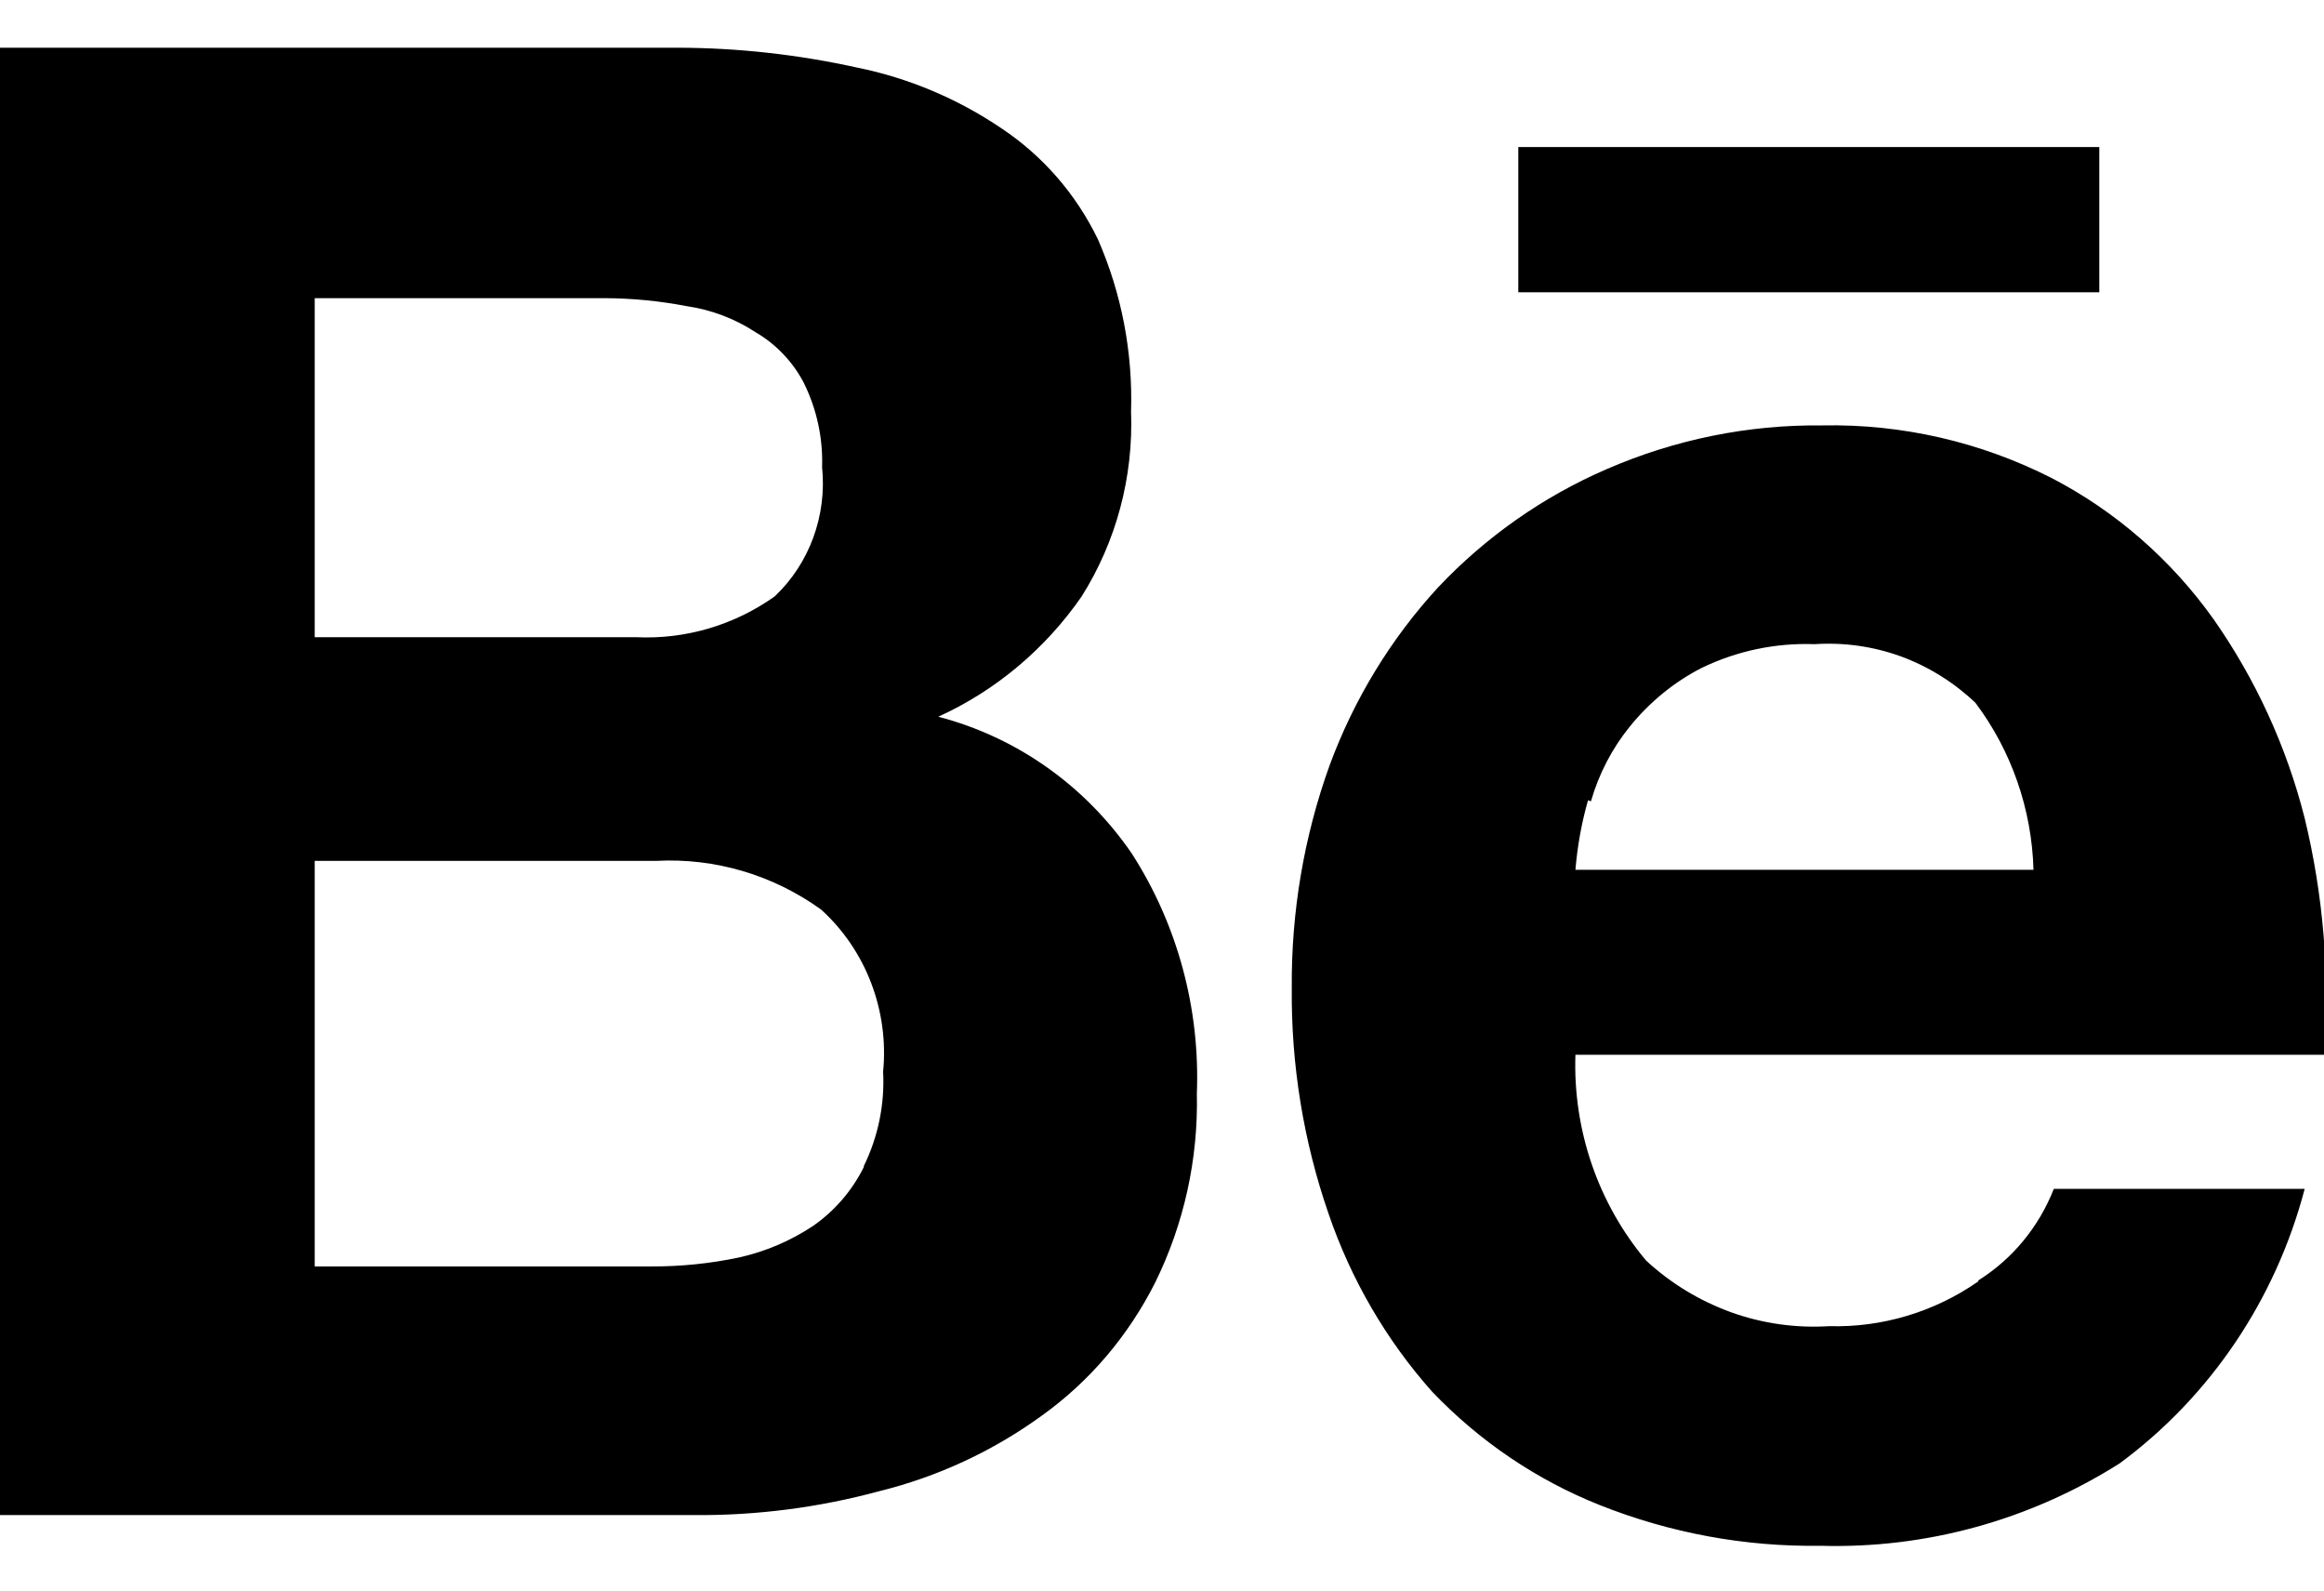 <?xml version="1.0" encoding="UTF-8"?> <svg xmlns="http://www.w3.org/2000/svg" width="19" height="13" viewBox="0 0 19 13" fill="none"><path d="M9.255 6.979C8.875 6.423 8.313 6.025 7.671 5.858C8.141 5.644 8.545 5.305 8.843 4.875C9.126 4.426 9.267 3.898 9.247 3.364C9.262 2.88 9.17 2.4 8.977 1.958C8.798 1.587 8.525 1.273 8.186 1.048C7.828 0.806 7.427 0.637 7.006 0.552C6.525 0.446 6.034 0.391 5.542 0.39H0V12.383H5.668C6.181 12.388 6.692 12.322 7.188 12.188C7.666 12.07 8.117 11.861 8.518 11.57C8.909 11.29 9.226 10.916 9.445 10.481C9.68 10.003 9.797 9.473 9.785 8.937C9.812 8.244 9.627 7.559 9.255 6.979ZM2.573 2.437H4.948C5.171 2.438 5.394 2.46 5.613 2.502C5.813 2.531 6.005 2.603 6.175 2.714C6.342 2.811 6.48 2.954 6.571 3.128C6.677 3.342 6.729 3.579 6.721 3.819C6.741 4.014 6.716 4.211 6.649 4.394C6.582 4.577 6.474 4.742 6.333 4.875C6.002 5.11 5.604 5.227 5.201 5.208H2.573V2.437ZM7.062 9.539C6.966 9.732 6.824 9.896 6.65 10.018C6.464 10.142 6.257 10.23 6.04 10.278C5.803 10.328 5.562 10.352 5.32 10.351H2.573V7.036H5.367C5.847 7.011 6.32 7.151 6.713 7.434C6.894 7.598 7.034 7.804 7.122 8.034C7.21 8.264 7.244 8.513 7.22 8.759C7.234 9.026 7.179 9.292 7.062 9.531V9.539ZM16.174 10.473C15.815 10.723 15.388 10.851 14.955 10.839C14.683 10.856 14.411 10.818 14.154 10.726C13.897 10.633 13.66 10.49 13.458 10.303C13.066 9.837 12.859 9.236 12.88 8.621H19C19.049 7.971 18.995 7.319 18.842 6.687C18.694 6.103 18.441 5.552 18.098 5.062C17.752 4.576 17.299 4.18 16.775 3.908C16.193 3.612 15.549 3.464 14.899 3.477C14.293 3.47 13.692 3.592 13.134 3.835C12.616 4.059 12.147 4.388 11.756 4.802C11.37 5.222 11.069 5.716 10.87 6.256C10.66 6.839 10.556 7.455 10.561 8.076C10.555 8.704 10.657 9.329 10.862 9.921C11.046 10.459 11.334 10.954 11.709 11.375C12.096 11.78 12.563 12.096 13.078 12.301C13.654 12.53 14.266 12.643 14.883 12.634C15.745 12.659 16.596 12.425 17.33 11.96C18.07 11.414 18.605 10.621 18.842 9.717H16.791C16.669 10.028 16.453 10.29 16.174 10.465V10.473ZM13.007 6.549C13.071 6.326 13.179 6.118 13.324 5.939C13.485 5.74 13.684 5.576 13.91 5.46C14.199 5.32 14.516 5.253 14.836 5.265C15.075 5.249 15.315 5.283 15.541 5.365C15.767 5.448 15.974 5.577 16.15 5.744C16.445 6.136 16.611 6.614 16.625 7.109H12.88C12.896 6.917 12.93 6.726 12.983 6.541L13.007 6.549ZM17.163 1.202H12.413V2.389H17.163V1.202Z" fill="black"></path></svg> 